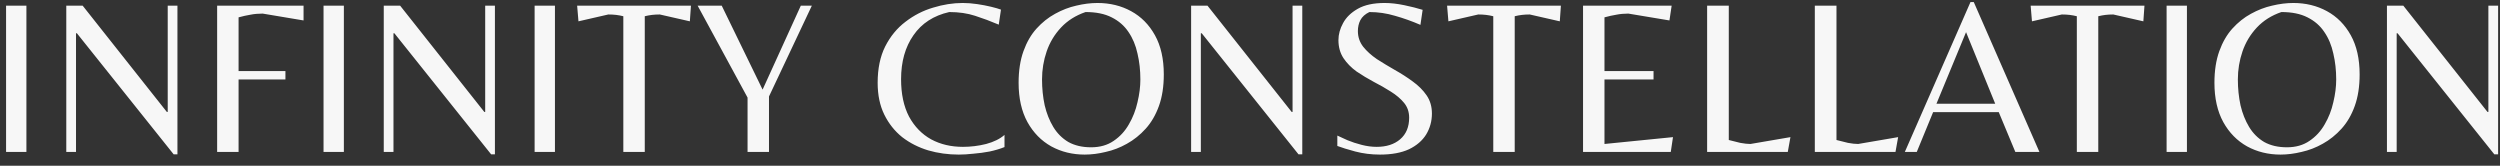 <svg width="181" height="12" viewBox="0 0 181 12" fill="none" xmlns="http://www.w3.org/2000/svg">
<rect x="0" y="0" width="181" height="12" fill="#333333" stroke="none"/>
<path d="M0.44 11V0.408H1.912V11H0.44ZM12.575 11.176L5.567 2.408H5.503V11H4.799V0.408H5.983L12.079 8.104H12.143V0.408H12.847V11.176H12.575ZM15.721 11V0.408H21.977V1.48L19.017 0.984C18.697 0.984 18.404 1.011 18.137 1.064C17.871 1.107 17.583 1.171 17.273 1.256V5.144H20.665V5.752H17.273V11H15.721ZM23.424 11V0.408H24.896V11H23.424ZM35.56 11.176L28.552 2.408H28.488V11H27.784V0.408H28.968L35.064 8.104H35.128V0.408H35.832V11.176H35.56ZM38.706 11V0.408H40.178V11H38.706ZM45.129 11V1.176C44.958 1.133 44.788 1.101 44.617 1.08C44.446 1.059 44.254 1.048 44.041 1.048L41.881 1.544L41.785 0.408H50.025L49.945 1.544L47.769 1.048C47.556 1.048 47.364 1.059 47.193 1.08C47.022 1.101 46.852 1.133 46.681 1.176V11H45.129ZM54.123 11V7.064L50.508 0.408H52.252L55.212 6.488L57.98 0.408H58.779L55.675 6.984V11H54.123ZM69.414 11.192C68.646 11.192 67.91 11.091 67.206 10.888C66.502 10.675 65.872 10.355 65.318 9.928C64.774 9.491 64.342 8.947 64.022 8.296C63.702 7.645 63.542 6.877 63.542 5.992C63.542 4.968 63.723 4.093 64.086 3.368C64.459 2.632 64.95 2.035 65.558 1.576C66.166 1.107 66.832 0.765 67.558 0.552C68.283 0.328 68.998 0.216 69.702 0.216C70.032 0.216 70.379 0.243 70.742 0.296C71.104 0.349 71.44 0.413 71.75 0.488C72.059 0.563 72.299 0.632 72.47 0.696L72.31 1.784C71.734 1.539 71.163 1.325 70.598 1.144C70.043 0.963 69.419 0.872 68.726 0.872C67.595 1.128 66.731 1.688 66.134 2.552C65.536 3.405 65.238 4.467 65.238 5.736C65.238 6.803 65.43 7.704 65.814 8.44C66.208 9.165 66.742 9.715 67.414 10.088C68.086 10.451 68.854 10.632 69.718 10.632C70.283 10.632 70.843 10.563 71.398 10.424C71.952 10.275 72.395 10.056 72.726 9.768V10.648C72.406 10.776 72.048 10.883 71.654 10.968C71.259 11.043 70.864 11.096 70.47 11.128C70.086 11.171 69.734 11.192 69.414 11.192ZM78.531 11.192C77.646 11.192 76.841 10.995 76.115 10.6C75.39 10.195 74.814 9.608 74.387 8.84C73.96 8.061 73.747 7.112 73.747 5.992C73.747 5.117 73.865 4.355 74.099 3.704C74.334 3.053 74.648 2.509 75.043 2.072C75.448 1.624 75.897 1.267 76.387 1C76.888 0.723 77.4 0.525 77.923 0.408C78.457 0.28 78.969 0.216 79.459 0.216C80.355 0.216 81.166 0.413 81.891 0.808C82.617 1.203 83.192 1.784 83.619 2.552C84.046 3.32 84.259 4.264 84.259 5.384C84.259 6.259 84.142 7.021 83.907 7.672C83.672 8.323 83.353 8.872 82.947 9.32C82.542 9.768 82.088 10.131 81.587 10.408C81.097 10.685 80.585 10.883 80.051 11C79.528 11.128 79.022 11.192 78.531 11.192ZM78.995 10.664C79.635 10.664 80.179 10.509 80.627 10.2C81.086 9.891 81.454 9.491 81.731 9C82.019 8.509 82.227 7.976 82.355 7.4C82.494 6.824 82.563 6.275 82.563 5.752C82.563 5.091 82.494 4.467 82.355 3.88C82.227 3.283 82.008 2.76 81.699 2.312C81.4 1.864 80.995 1.512 80.483 1.256C79.982 1 79.353 0.872 78.595 0.872C77.88 1.117 77.288 1.491 76.819 1.992C76.35 2.493 76.003 3.069 75.779 3.72C75.555 4.371 75.443 5.048 75.443 5.752C75.443 6.403 75.507 7.027 75.635 7.624C75.774 8.211 75.982 8.733 76.259 9.192C76.537 9.651 76.899 10.013 77.347 10.28C77.806 10.536 78.355 10.664 78.995 10.664ZM94.013 11.176L87.005 2.408H86.941V11H86.237V0.408H87.421L93.517 8.104H93.581V0.408H94.285V11.176H94.013ZM99.911 11.192C99.281 11.192 98.684 11.117 98.119 10.968C97.564 10.819 97.132 10.685 96.823 10.568V9.816C97.004 9.901 97.249 10.013 97.559 10.152C97.868 10.28 98.209 10.392 98.583 10.488C98.956 10.584 99.319 10.632 99.671 10.632C100.375 10.632 100.94 10.451 101.367 10.088C101.804 9.715 102.023 9.192 102.023 8.52C102.023 8.104 101.9 7.747 101.655 7.448C101.409 7.149 101.089 6.877 100.695 6.632C100.311 6.387 99.9 6.152 99.463 5.928C99.025 5.693 98.609 5.443 98.215 5.176C97.831 4.899 97.516 4.579 97.271 4.216C97.025 3.843 96.903 3.405 96.903 2.904C96.903 2.488 97.015 2.077 97.239 1.672C97.463 1.256 97.82 0.909 98.311 0.632C98.801 0.355 99.447 0.216 100.247 0.216C100.684 0.216 101.159 0.269 101.671 0.376C102.183 0.483 102.625 0.595 102.999 0.712L102.839 1.8C102.22 1.533 101.607 1.315 100.999 1.144C100.391 0.963 99.772 0.872 99.143 0.872C98.833 1.021 98.615 1.219 98.487 1.464C98.369 1.699 98.311 1.96 98.311 2.248C98.311 2.675 98.439 3.053 98.695 3.384C98.951 3.704 99.281 4.003 99.687 4.28C100.103 4.547 100.535 4.808 100.983 5.064C101.441 5.32 101.873 5.597 102.279 5.896C102.695 6.195 103.031 6.531 103.287 6.904C103.543 7.277 103.671 7.715 103.671 8.216C103.671 8.771 103.532 9.277 103.255 9.736C102.977 10.184 102.561 10.541 102.007 10.808C101.452 11.064 100.753 11.192 99.911 11.192ZM108.113 11V1.176C107.943 1.133 107.772 1.101 107.601 1.08C107.431 1.059 107.239 1.048 107.025 1.048L104.865 1.544L104.769 0.408H113.009L112.929 1.544L110.753 1.048C110.54 1.048 110.348 1.059 110.177 1.08C110.007 1.101 109.836 1.133 109.665 1.176V11H108.113ZM114.612 11V0.408H121.028L120.868 1.48L117.892 0.984C117.583 0.984 117.295 1.011 117.028 1.064C116.761 1.107 116.473 1.171 116.164 1.256V5.144H119.716V5.752H116.164V10.424L121.124 9.928L120.964 11H114.612ZM123.596 11V0.408H125.164V10.136C125.442 10.211 125.719 10.28 125.996 10.344C126.284 10.397 126.53 10.424 126.732 10.424L129.628 9.928L129.436 11H123.596ZM131.393 11V0.408H132.961V10.136C133.238 10.211 133.516 10.28 133.793 10.344C134.081 10.397 134.326 10.424 134.529 10.424L137.425 9.928L137.233 11H131.393ZM137.91 11L142.662 0.152H142.902L147.654 11H145.91L144.71 8.12H139.958L138.774 11H137.91ZM140.198 7.512H144.454L142.342 2.328L140.198 7.512ZM150.363 11V1.176C150.193 1.133 150.022 1.101 149.851 1.08C149.681 1.059 149.489 1.048 149.275 1.048L147.115 1.544L147.019 0.408H155.259L155.179 1.544L153.003 1.048C152.79 1.048 152.598 1.059 152.427 1.08C152.257 1.101 152.086 1.133 151.915 1.176V11H150.363ZM156.862 11V0.408H158.334V11H156.862ZM165.109 11.192C164.224 11.192 163.419 10.995 162.693 10.6C161.968 10.195 161.392 9.608 160.965 8.84C160.539 8.061 160.325 7.112 160.325 5.992C160.325 5.117 160.443 4.355 160.677 3.704C160.912 3.053 161.227 2.509 161.621 2.072C162.027 1.624 162.475 1.267 162.965 1C163.467 0.723 163.979 0.525 164.501 0.408C165.035 0.28 165.547 0.216 166.037 0.216C166.933 0.216 167.744 0.413 168.469 0.808C169.195 1.203 169.771 1.784 170.197 2.552C170.624 3.32 170.837 4.264 170.837 5.384C170.837 6.259 170.72 7.021 170.485 7.672C170.251 8.323 169.931 8.872 169.525 9.32C169.12 9.768 168.667 10.131 168.165 10.408C167.675 10.685 167.163 10.883 166.629 11C166.107 11.128 165.6 11.192 165.109 11.192ZM165.573 10.664C166.213 10.664 166.757 10.509 167.205 10.2C167.664 9.891 168.032 9.491 168.309 9C168.597 8.509 168.805 7.976 168.933 7.4C169.072 6.824 169.141 6.275 169.141 5.752C169.141 5.091 169.072 4.467 168.933 3.88C168.805 3.283 168.587 2.76 168.277 2.312C167.979 1.864 167.573 1.512 167.061 1.256C166.56 1 165.931 0.872 165.173 0.872C164.459 1.117 163.867 1.491 163.397 1.992C162.928 2.493 162.581 3.069 162.357 3.72C162.133 4.371 162.021 5.048 162.021 5.752C162.021 6.403 162.085 7.027 162.213 7.624C162.352 8.211 162.56 8.733 162.837 9.192C163.115 9.651 163.477 10.013 163.925 10.28C164.384 10.536 164.933 10.664 165.573 10.664ZM180.591 11.176L173.583 2.408H173.519V11H172.815V0.408H173.999L180.095 8.104H180.159V0.408H180.863V11.176H180.591Z" fill="#F7F7F7"/>
</svg>
